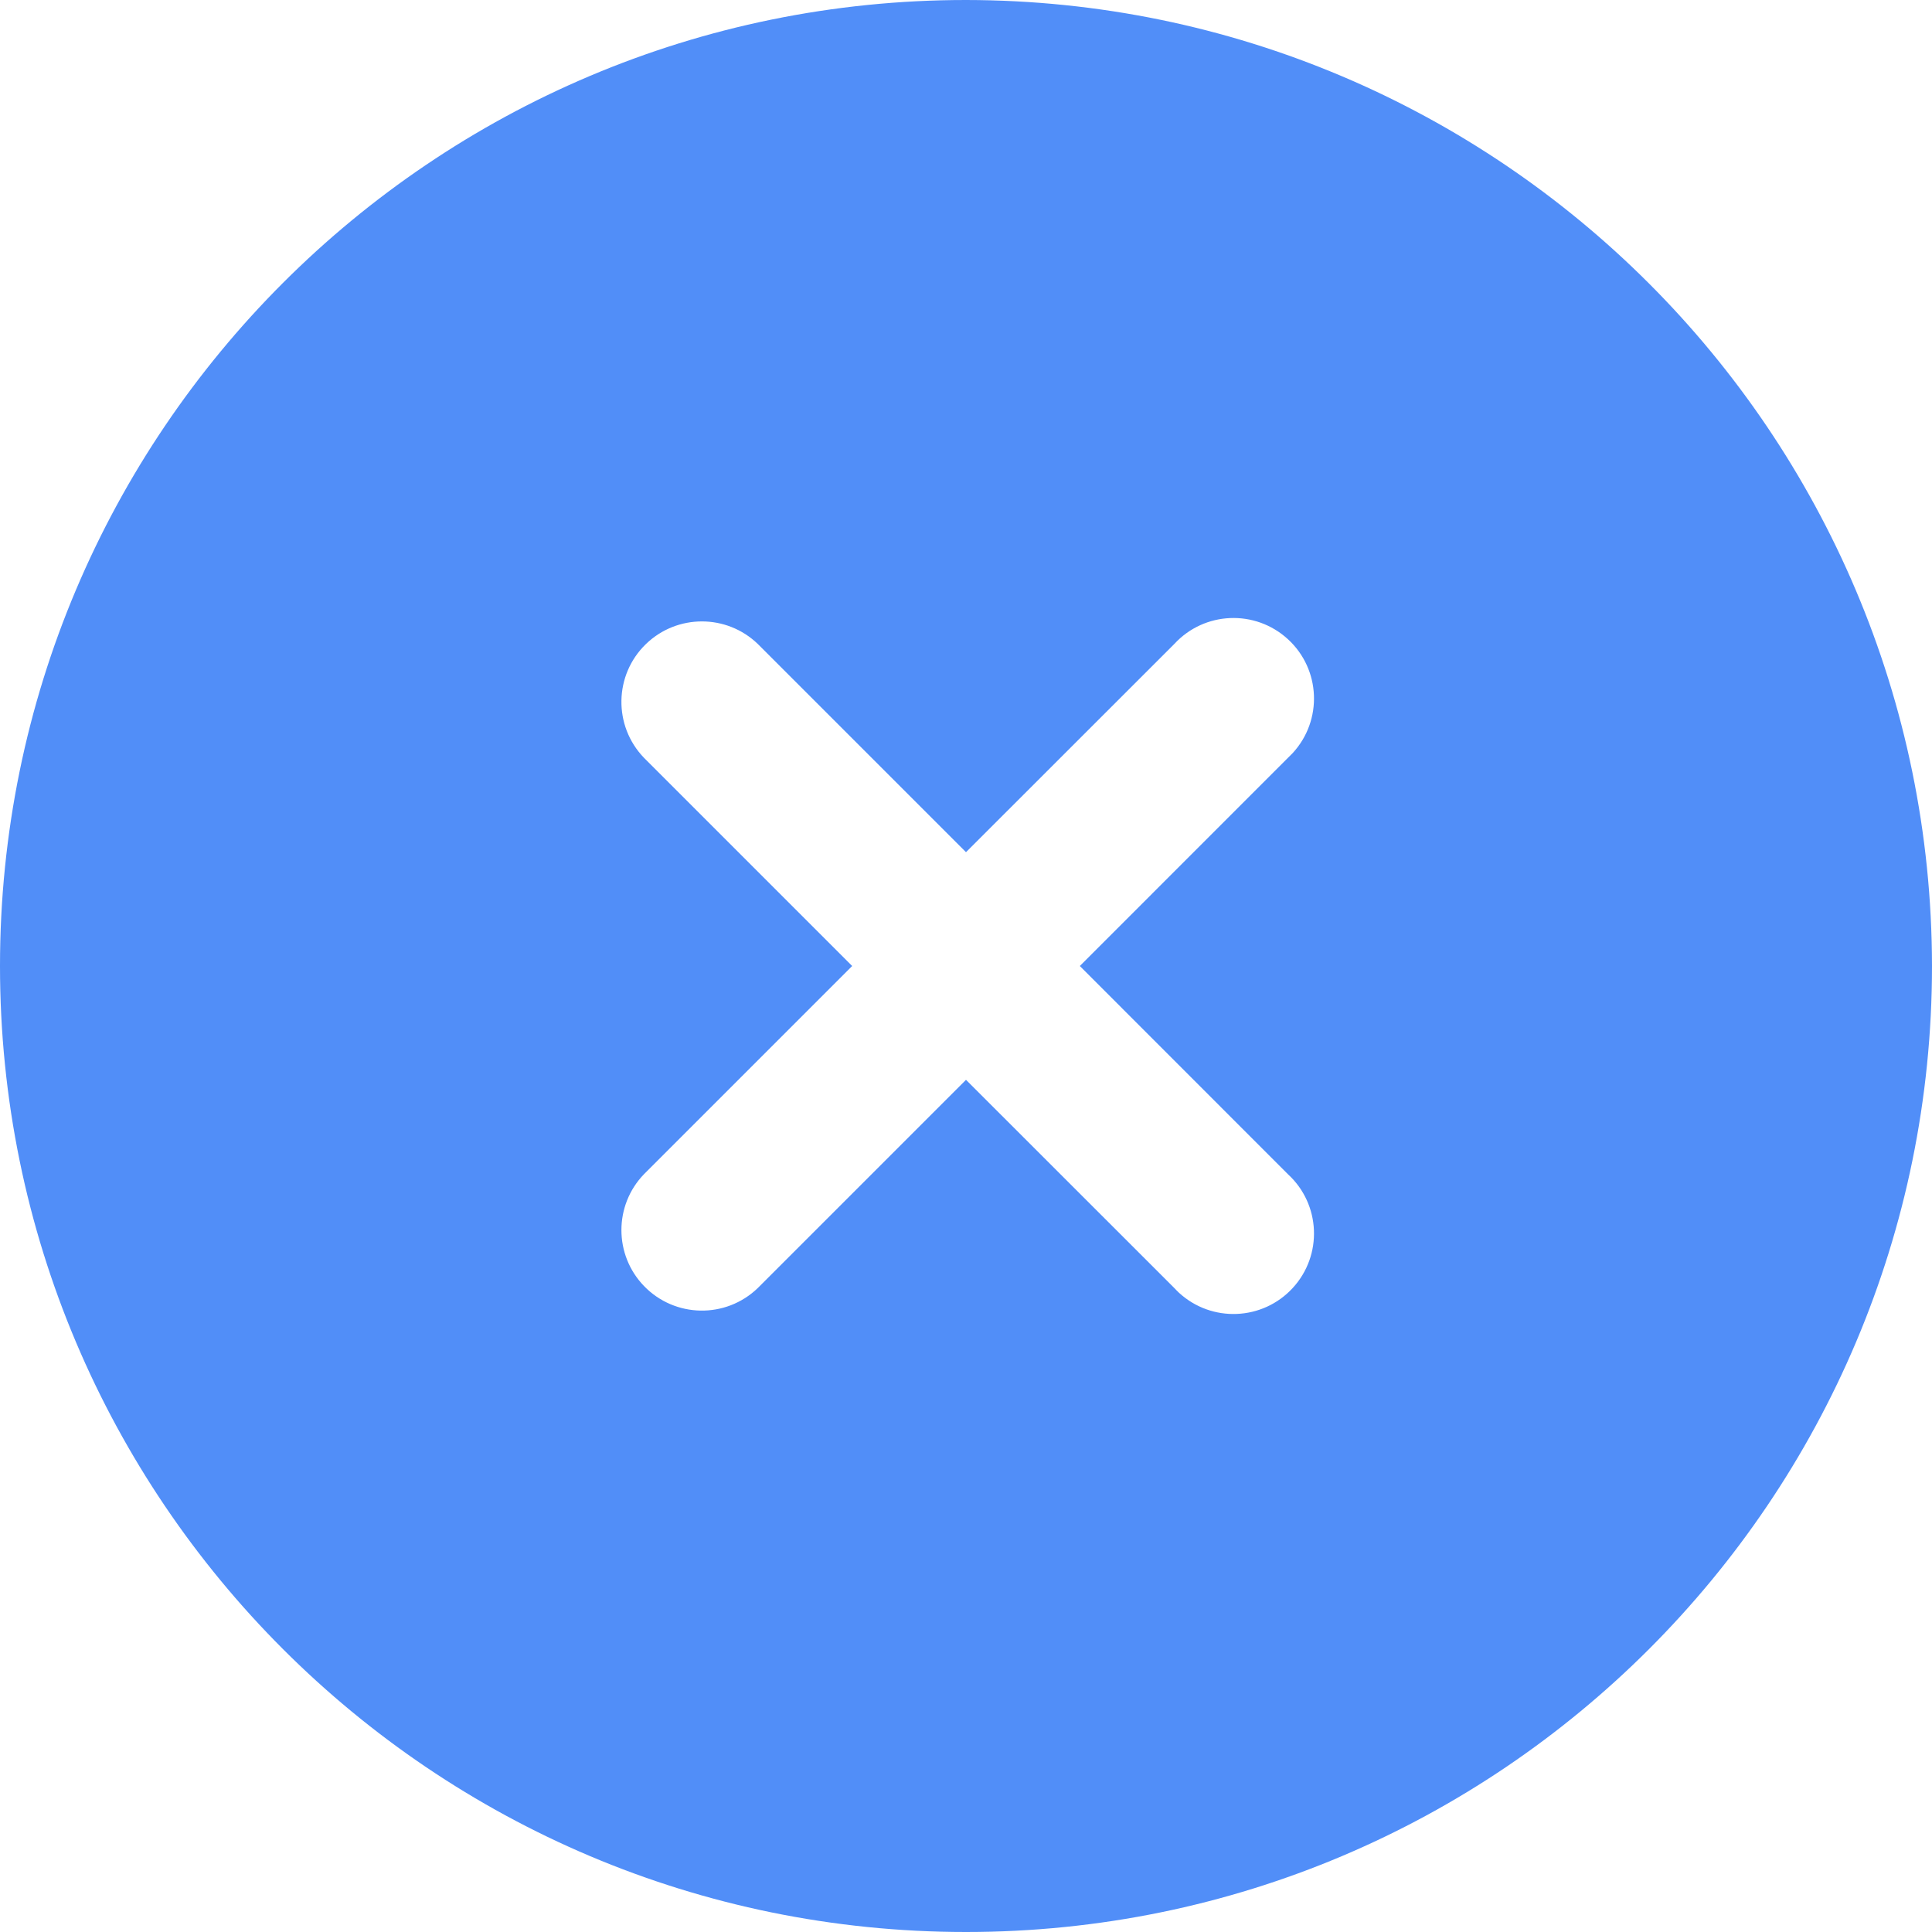 <svg width="36" height="36" viewBox="0 0 36 36" fill="none" xmlns="http://www.w3.org/2000/svg">
<g clip-path="url(#clip0_319_628)">
<path d="M18 0C8.059 0 0 8.059 0 18C0 27.941 8.059 36 18 36C27.941 36 36 27.941 36 18C35.989 8.063 27.937 0.011 18 0ZM24 21.881C24.61 22.442 24.649 23.39 24.088 24C23.527 24.61 22.578 24.649 21.968 24.088C21.938 24.06 21.909 24.03 21.881 24L18 20.121L14.121 24C13.525 24.576 12.575 24.559 12 23.963C11.439 23.382 11.439 22.46 12 21.879L15.879 18L12 14.121C11.425 13.525 11.441 12.575 12.037 12C12.618 11.439 13.54 11.439 14.121 12L18 15.879L21.881 12C22.442 11.39 23.39 11.351 24 11.912C24.61 12.473 24.649 13.422 24.088 14.032C24.06 14.062 24.03 14.091 24 14.12L20.121 18L24 21.881Z" fill="#518EF8"/>
</g>
<defs>
<clipPath id="clip0_319_628">
<rect width="36" height="36" fill="white"/>
</clipPath>
</defs>
</svg>
